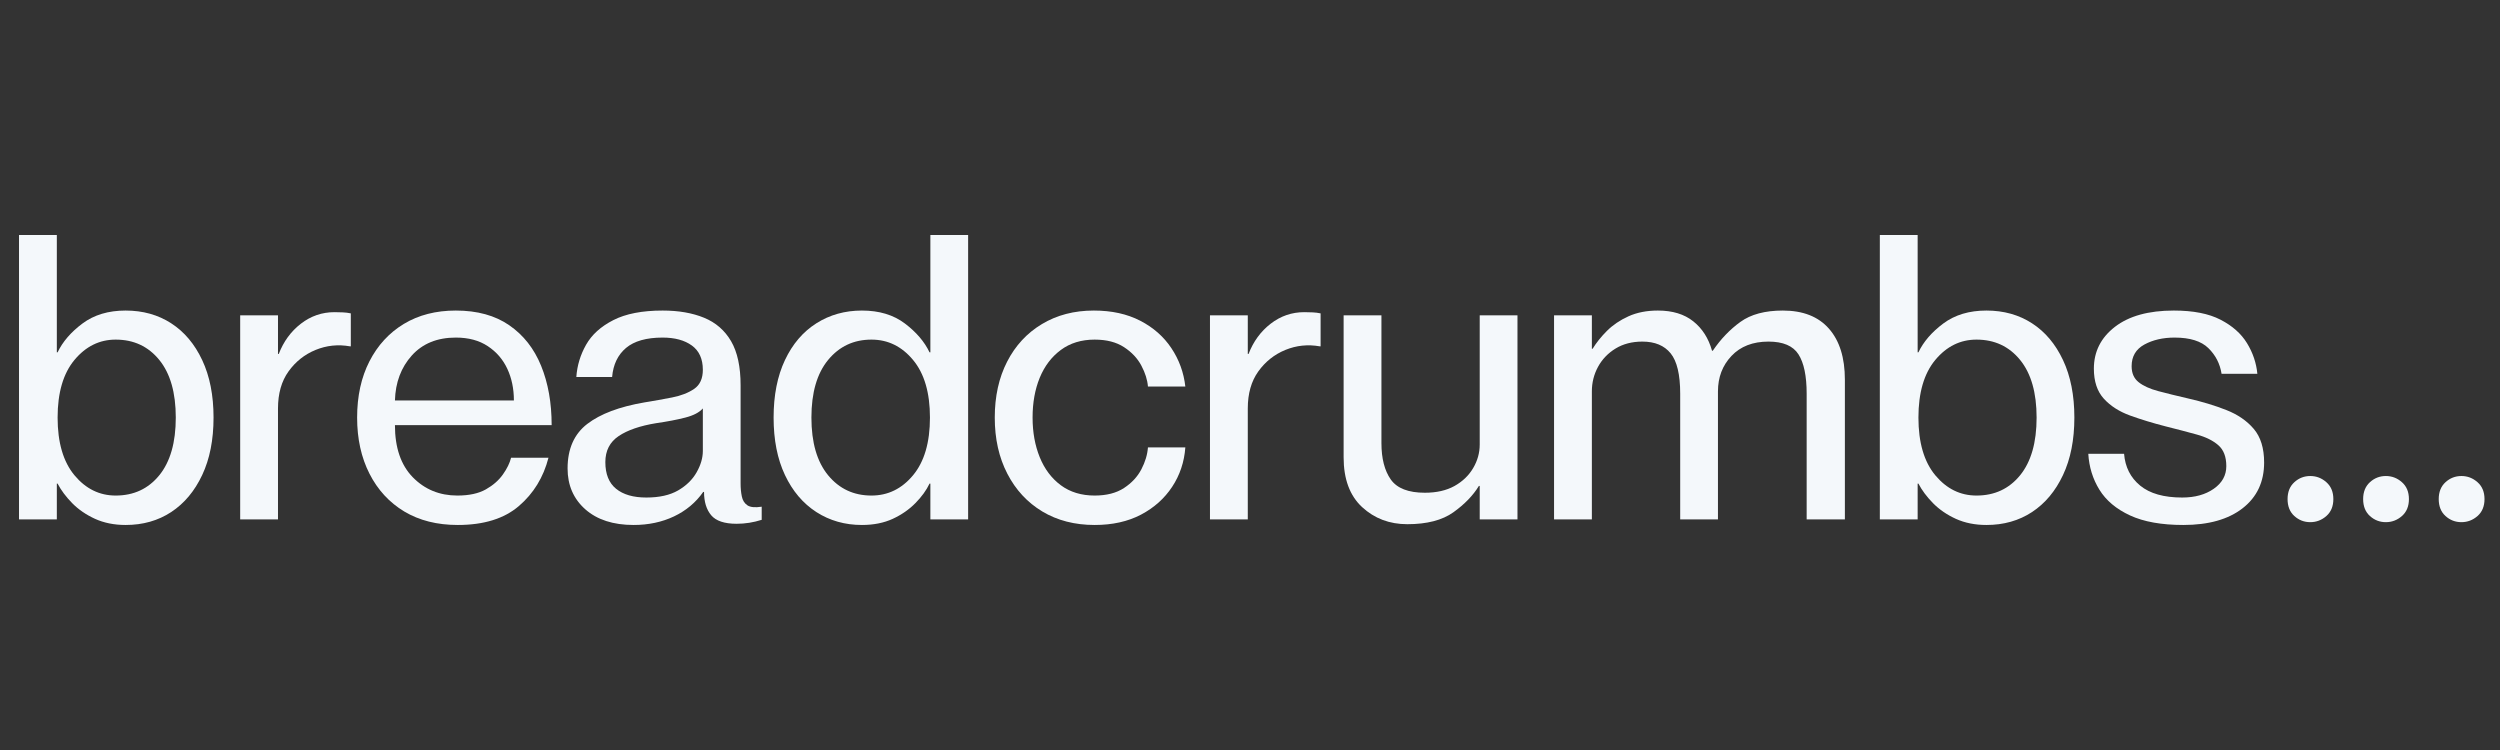 <svg xmlns="http://www.w3.org/2000/svg" xmlns:xlink="http://www.w3.org/1999/xlink" width="1000" zoomAndPan="magnify" viewBox="0 0 750 225" height="300" preserveAspectRatio="xMidYMid meet" version="1.0"><rect x="0" y="0" width="750" height="225" fill="#333333" stroke="none"/><defs><g></g><clipPath id="d7f2c59c5c"><rect x="0" width="750" y="0" height="144"></rect></clipPath></defs><g transform="matrix(1, 0, 0, 1, 0, 41)"><g clip-path="url(#d7f2c59c5c)"><g fill="#f4f8fb" fill-opacity="1"><g transform="translate(0.22, 114.821)"><g><path d="M 37.469 1.672 C 34.051 1.672 30.988 1.055 28.281 -0.172 C 25.582 -1.41 23.297 -2.984 21.422 -4.891 C 19.555 -6.797 18.102 -8.742 17.062 -10.734 L 16.828 -10.734 L 16.828 0 L 5.484 0 L 5.484 -85.328 L 16.828 -85.328 L 16.828 -50.125 L 17.062 -50.125 C 18.57 -53.301 21.055 -56.18 24.516 -58.766 C 27.984 -61.359 32.301 -62.656 37.469 -62.656 C 42.645 -62.656 47.203 -61.379 51.141 -58.828 C 55.078 -56.285 58.176 -52.609 60.438 -47.797 C 62.707 -42.984 63.844 -37.234 63.844 -30.547 C 63.844 -23.867 62.707 -18.125 60.438 -13.312 C 58.176 -8.5 55.078 -4.797 51.141 -2.203 C 47.203 0.379 42.645 1.672 37.469 1.672 Z M 34.484 -7.156 C 39.898 -7.156 44.258 -9.18 47.562 -13.234 C 50.863 -17.297 52.516 -23.066 52.516 -30.547 C 52.516 -38.023 50.863 -43.789 47.562 -47.844 C 44.258 -51.906 39.898 -53.938 34.484 -53.938 C 29.629 -53.938 25.508 -51.906 22.125 -47.844 C 18.75 -43.789 17.062 -38.023 17.062 -30.547 C 17.062 -23.066 18.75 -17.297 22.125 -13.234 C 25.508 -9.18 29.629 -7.156 34.484 -7.156 Z M 34.484 -7.156"></path></g></g></g><g fill="#f4f8fb" fill-opacity="1"><g transform="translate(66.57, 114.821)"><g><path d="M 5.484 0 L 5.484 -61.219 L 16.828 -61.219 L 16.828 -49.641 L 17.062 -49.641 C 18.5 -53.379 20.707 -56.398 23.688 -58.703 C 26.676 -61.016 30.039 -62.172 33.781 -62.172 C 34.656 -62.172 35.488 -62.148 36.281 -62.109 C 37.07 -62.078 37.867 -61.977 38.672 -61.812 L 38.672 -51.922 L 38.422 -51.922 C 34.848 -52.555 31.41 -52.195 28.109 -50.844 C 24.805 -49.488 22.098 -47.336 19.984 -44.391 C 17.879 -41.453 16.828 -37.754 16.828 -33.297 L 16.828 0 Z M 5.484 0"></path></g></g></g><g fill="#f4f8fb" fill-opacity="1"><g transform="translate(104.637, 114.821)"><g><path d="M 32.703 1.672 C 26.492 1.672 21.141 0.32 16.641 -2.375 C 12.148 -5.082 8.672 -8.863 6.203 -13.719 C 3.734 -18.57 2.5 -24.18 2.5 -30.547 C 2.5 -36.992 3.734 -42.625 6.203 -47.438 C 8.672 -52.25 12.113 -55.988 16.531 -58.656 C 20.945 -61.32 26.141 -62.656 32.109 -62.656 C 38.547 -62.656 43.895 -61.18 48.156 -58.234 C 52.414 -55.297 55.598 -51.238 57.703 -46.062 C 59.805 -40.895 60.859 -34.969 60.859 -28.281 L 13.844 -28.281 C 13.844 -21.52 15.629 -16.305 19.203 -12.641 C 22.785 -8.984 27.242 -7.156 32.578 -7.156 C 36.078 -7.156 38.922 -7.77 41.109 -9 C 43.297 -10.238 45.004 -11.734 46.234 -13.484 C 47.473 -15.234 48.289 -16.906 48.688 -18.5 L 59.906 -18.5 C 58.395 -12.613 55.43 -7.781 51.016 -4 C 46.598 -0.219 40.492 1.672 32.703 1.672 Z M 13.844 -35.688 L 49.531 -35.688 C 49.531 -39.188 48.875 -42.348 47.562 -45.172 C 46.25 -47.992 44.297 -50.258 41.703 -51.969 C 39.117 -53.688 35.922 -54.547 32.109 -54.547 C 26.535 -54.547 22.133 -52.754 18.906 -49.172 C 15.688 -45.586 14 -41.094 13.844 -35.688 Z M 13.844 -35.688"></path></g></g></g><g fill="#f4f8fb" fill-opacity="1"><g transform="translate(167.884, 114.821)"><g><path d="M 22.203 1.672 C 16.078 1.672 11.242 0.102 7.703 -3.031 C 4.16 -6.176 2.391 -10.258 2.391 -15.281 C 2.391 -21.164 4.359 -25.617 8.297 -28.641 C 12.234 -31.66 17.941 -33.812 25.422 -35.094 C 28.285 -35.562 31.051 -36.055 33.719 -36.578 C 36.383 -37.098 38.594 -37.953 40.344 -39.141 C 42.094 -40.336 42.969 -42.25 42.969 -44.875 C 42.969 -48.133 41.875 -50.562 39.688 -52.156 C 37.5 -53.75 34.57 -54.547 30.906 -54.547 C 26.051 -54.547 22.391 -53.508 19.922 -51.438 C 17.461 -49.363 16.07 -46.457 15.75 -42.719 L 5.016 -42.719 C 5.254 -46.145 6.227 -49.367 7.938 -52.391 C 9.645 -55.41 12.367 -57.875 16.109 -59.781 C 19.848 -61.695 24.781 -62.656 30.906 -62.656 C 35.688 -62.656 39.828 -61.938 43.328 -60.5 C 46.828 -59.07 49.531 -56.727 51.438 -53.469 C 53.344 -50.207 54.297 -45.789 54.297 -40.219 L 54.297 -10.734 C 54.297 -9.391 54.414 -8.117 54.656 -6.922 C 54.895 -5.723 55.453 -4.828 56.328 -4.234 C 57.203 -3.641 58.633 -3.5 60.625 -3.812 L 60.625 0.125 C 58.156 0.914 55.648 1.312 53.109 1.312 C 49.453 1.312 46.906 0.457 45.469 -1.25 C 44.039 -2.957 43.328 -5.285 43.328 -8.234 L 43.078 -8.234 C 40.848 -5.055 37.922 -2.609 34.297 -0.891 C 30.68 0.816 26.648 1.672 22.203 1.672 Z M 26.016 -6.562 C 29.91 -6.562 33.094 -7.273 35.562 -8.703 C 38.031 -10.141 39.879 -11.953 41.109 -14.141 C 42.348 -16.328 42.969 -18.457 42.969 -20.531 L 42.969 -33.297 C 41.926 -32.098 40.172 -31.18 37.703 -30.547 C 35.242 -29.91 32.344 -29.352 29 -28.875 C 24.145 -28.082 20.383 -26.789 17.719 -25 C 15.051 -23.207 13.719 -20.602 13.719 -17.188 C 13.719 -13.602 14.789 -10.938 16.938 -9.188 C 19.094 -7.438 22.117 -6.562 26.016 -6.562 Z M 26.016 -6.562"></path></g></g></g><g fill="#f4f8fb" fill-opacity="1"><g transform="translate(229.58, 114.821)"><g><path d="M 29 1.672 C 23.906 1.672 19.348 0.379 15.328 -2.203 C 11.316 -4.797 8.176 -8.5 5.906 -13.312 C 3.633 -18.125 2.5 -23.867 2.5 -30.547 C 2.5 -37.234 3.633 -42.984 5.906 -47.797 C 8.176 -52.609 11.316 -56.285 15.328 -58.828 C 19.348 -61.379 23.906 -62.656 29 -62.656 C 34.176 -62.656 38.473 -61.359 41.891 -58.766 C 45.305 -56.18 47.77 -53.301 49.281 -50.125 L 49.531 -50.125 L 49.531 -85.328 L 60.859 -85.328 L 60.859 0 L 49.531 0 L 49.531 -10.734 L 49.281 -10.734 C 48.332 -8.742 46.922 -6.797 45.047 -4.891 C 43.18 -2.984 40.914 -1.41 38.25 -0.172 C 35.582 1.055 32.5 1.672 29 1.672 Z M 31.859 -7.156 C 36.797 -7.156 40.953 -9.18 44.328 -13.234 C 47.711 -17.297 49.406 -23.066 49.406 -30.547 C 49.406 -38.023 47.711 -43.789 44.328 -47.844 C 40.953 -51.906 36.797 -53.938 31.859 -53.938 C 26.535 -53.938 22.203 -51.906 18.859 -47.844 C 15.516 -43.789 13.844 -38.023 13.844 -30.547 C 13.844 -23.066 15.516 -17.297 18.859 -13.234 C 22.203 -9.18 26.535 -7.156 31.859 -7.156 Z M 31.859 -7.156"></path></g></g></g><g fill="#f4f8fb" fill-opacity="1"><g transform="translate(295.93, 114.821)"><g><path d="M 32.469 1.672 C 26.5 1.672 21.266 0.32 16.766 -2.375 C 12.273 -5.082 8.773 -8.863 6.266 -13.719 C 3.754 -18.57 2.5 -24.18 2.5 -30.547 C 2.5 -36.91 3.734 -42.5 6.203 -47.312 C 8.672 -52.133 12.148 -55.895 16.641 -58.594 C 21.141 -61.301 26.332 -62.656 32.219 -62.656 C 37.551 -62.656 42.188 -61.641 46.125 -59.609 C 50.062 -57.578 53.18 -54.832 55.484 -51.375 C 57.797 -47.914 59.191 -44.078 59.672 -39.859 L 48.453 -39.859 C 48.297 -41.848 47.641 -43.938 46.484 -46.125 C 45.328 -48.312 43.594 -50.16 41.281 -51.672 C 38.977 -53.18 36.039 -53.938 32.469 -53.938 C 28.488 -53.938 25.102 -52.898 22.312 -50.828 C 19.531 -48.766 17.422 -45.984 15.984 -42.484 C 14.555 -38.984 13.844 -35.004 13.844 -30.547 C 13.844 -26.172 14.555 -22.211 15.984 -18.672 C 17.422 -15.129 19.531 -12.32 22.312 -10.25 C 25.102 -8.188 28.488 -7.156 32.469 -7.156 C 36.039 -7.156 38.977 -7.91 41.281 -9.422 C 43.594 -10.941 45.328 -12.812 46.484 -15.031 C 47.641 -17.258 48.297 -19.445 48.453 -21.594 L 59.672 -21.594 C 59.348 -17.219 58.031 -13.281 55.719 -9.781 C 53.414 -6.281 50.297 -3.492 46.359 -1.422 C 42.422 0.641 37.789 1.672 32.469 1.672 Z M 32.469 1.672"></path></g></g></g><g fill="#f4f8fb" fill-opacity="1"><g transform="translate(357.507, 114.821)"><g><path d="M 5.484 0 L 5.484 -61.219 L 16.828 -61.219 L 16.828 -49.641 L 17.062 -49.641 C 18.5 -53.379 20.707 -56.398 23.688 -58.703 C 26.676 -61.016 30.039 -62.172 33.781 -62.172 C 34.656 -62.172 35.488 -62.148 36.281 -62.109 C 37.07 -62.078 37.867 -61.977 38.672 -61.812 L 38.672 -51.922 L 38.422 -51.922 C 34.848 -52.555 31.41 -52.195 28.109 -50.844 C 24.805 -49.488 22.098 -47.336 19.984 -44.391 C 17.879 -41.453 16.828 -37.754 16.828 -33.297 L 16.828 0 Z M 5.484 0"></path></g></g></g><g fill="#f4f8fb" fill-opacity="1"><g transform="translate(397.961, 114.821)"><g><path d="M 24.234 1.438 C 18.898 1.438 14.379 -0.27 10.672 -3.688 C 6.973 -7.113 5.125 -12.094 5.125 -18.625 L 5.125 -61.219 L 16.469 -61.219 L 16.469 -22.906 C 16.469 -18.289 17.398 -14.648 19.266 -11.984 C 21.141 -9.328 24.547 -8 29.484 -8 C 32.984 -8 35.945 -8.672 38.375 -10.016 C 40.801 -11.367 42.672 -13.16 43.984 -15.391 C 45.297 -17.617 45.953 -19.969 45.953 -22.438 L 45.953 -61.219 L 57.281 -61.219 L 57.281 0 L 45.953 0 L 45.953 -10.031 L 45.703 -10.031 C 43.953 -7.164 41.406 -4.535 38.062 -2.141 C 34.727 0.242 30.117 1.438 24.234 1.438 Z M 24.234 1.438"></path></g></g></g><g fill="#f4f8fb" fill-opacity="1"><g transform="translate(460.731, 114.821)"><g><path d="M 5.484 0 L 5.484 -61.219 L 16.828 -61.219 L 16.828 -51.203 L 17.062 -51.203 C 18.176 -53.023 19.609 -54.812 21.359 -56.562 C 23.109 -58.312 25.254 -59.766 27.797 -60.922 C 30.348 -62.078 33.297 -62.656 36.641 -62.656 C 41.016 -62.656 44.551 -61.578 47.25 -59.422 C 49.957 -57.273 51.832 -54.336 52.875 -50.609 L 53.109 -50.609 C 55.492 -54.109 58.254 -56.988 61.391 -59.25 C 64.535 -61.52 68.773 -62.656 74.109 -62.656 C 80.16 -62.656 84.773 -60.844 87.953 -57.219 C 91.141 -53.602 92.734 -48.492 92.734 -41.891 L 92.734 0 L 81.266 0 L 81.266 -37.719 C 81.266 -43.039 80.445 -46.973 78.812 -49.516 C 77.188 -52.066 74.188 -53.344 69.812 -53.344 C 65.125 -53.344 61.426 -51.91 58.719 -49.047 C 56.008 -46.18 54.656 -42.641 54.656 -38.422 L 54.656 0 L 43.328 0 L 43.328 -37.719 C 43.328 -43.445 42.367 -47.484 40.453 -49.828 C 38.547 -52.172 35.723 -53.344 31.984 -53.344 C 28.879 -53.344 26.191 -52.645 23.922 -51.25 C 21.66 -49.863 19.91 -48.035 18.672 -45.766 C 17.441 -43.492 16.828 -41.047 16.828 -38.422 L 16.828 0 Z M 5.484 0"></path></g></g></g><g fill="#f4f8fb" fill-opacity="1"><g transform="translate(558.466, 114.821)"><g><path d="M 37.469 1.672 C 34.051 1.672 30.988 1.055 28.281 -0.172 C 25.582 -1.41 23.297 -2.984 21.422 -4.891 C 19.555 -6.797 18.102 -8.742 17.062 -10.734 L 16.828 -10.734 L 16.828 0 L 5.484 0 L 5.484 -85.328 L 16.828 -85.328 L 16.828 -50.125 L 17.062 -50.125 C 18.57 -53.301 21.055 -56.18 24.516 -58.766 C 27.984 -61.359 32.301 -62.656 37.469 -62.656 C 42.645 -62.656 47.203 -61.379 51.141 -58.828 C 55.078 -56.285 58.176 -52.609 60.438 -47.797 C 62.707 -42.984 63.844 -37.234 63.844 -30.547 C 63.844 -23.867 62.707 -18.125 60.438 -13.312 C 58.176 -8.5 55.078 -4.797 51.141 -2.203 C 47.203 0.379 42.645 1.672 37.469 1.672 Z M 34.484 -7.156 C 39.898 -7.156 44.258 -9.18 47.562 -13.234 C 50.863 -17.297 52.516 -23.066 52.516 -30.547 C 52.516 -38.023 50.863 -43.789 47.562 -47.844 C 44.258 -51.906 39.898 -53.938 34.484 -53.938 C 29.629 -53.938 25.508 -51.906 22.125 -47.844 C 18.75 -43.789 17.062 -38.023 17.062 -30.547 C 17.062 -23.066 18.75 -17.297 22.125 -13.234 C 25.508 -9.18 29.629 -7.156 34.484 -7.156 Z M 34.484 -7.156"></path></g></g></g><g fill="#f4f8fb" fill-opacity="1"><g transform="translate(624.816, 114.821)"><g><path d="M 30.188 1.672 C 23.664 1.672 18.336 0.719 14.203 -1.188 C 10.066 -3.102 7.004 -5.672 5.016 -8.891 C 3.023 -12.109 1.91 -15.707 1.672 -19.688 L 12.406 -19.688 C 12.727 -15.707 14.336 -12.523 17.234 -10.141 C 20.141 -7.754 24.344 -6.562 29.844 -6.562 C 33.656 -6.562 36.812 -7.438 39.312 -9.188 C 41.82 -10.938 43.078 -13.203 43.078 -15.984 C 43.078 -18.773 42.281 -20.863 40.688 -22.25 C 39.102 -23.645 36.938 -24.719 34.188 -25.469 C 31.445 -26.227 28.328 -27.047 24.828 -27.922 C 21.086 -28.879 17.566 -29.953 14.266 -31.141 C 10.961 -32.336 8.316 -34.031 6.328 -36.219 C 4.336 -38.406 3.344 -41.41 3.344 -45.234 C 3.344 -50.328 5.445 -54.504 9.656 -57.766 C 13.875 -61.023 19.766 -62.656 27.328 -62.656 C 33.141 -62.656 37.812 -61.738 41.344 -59.906 C 44.883 -58.082 47.531 -55.738 49.281 -52.875 C 51.039 -50.008 52.078 -46.945 52.391 -43.688 L 41.656 -43.688 C 41.176 -46.707 39.859 -49.27 37.703 -51.375 C 35.555 -53.488 32.176 -54.547 27.562 -54.547 C 24.062 -54.547 21.035 -53.848 18.484 -52.453 C 15.941 -51.055 14.672 -48.891 14.672 -45.953 C 14.672 -43.879 15.367 -42.285 16.766 -41.172 C 18.16 -40.055 20.129 -39.16 22.672 -38.484 C 25.223 -37.805 28.207 -37.07 31.625 -36.281 C 35.844 -35.32 39.66 -34.164 43.078 -32.812 C 46.504 -31.469 49.25 -29.582 51.312 -27.156 C 53.383 -24.727 54.422 -21.363 54.422 -17.062 C 54.422 -11.258 52.27 -6.688 47.969 -3.344 C 43.676 0 37.75 1.672 30.188 1.672 Z M 30.188 1.672"></path></g></g></g><g fill="#f4f8fb" fill-opacity="1"><g transform="translate(681.739, 114.821)"><g><path d="M 11.344 0.828 C 9.508 0.828 7.914 0.211 6.562 -1.016 C 5.207 -2.242 4.531 -3.938 4.531 -6.094 C 4.531 -8.238 5.207 -9.926 6.562 -11.156 C 7.914 -12.395 9.508 -13.016 11.344 -13.016 C 13.164 -13.016 14.773 -12.395 16.172 -11.156 C 17.566 -9.926 18.266 -8.238 18.266 -6.094 C 18.266 -3.938 17.566 -2.242 16.172 -1.016 C 14.773 0.211 13.164 0.828 11.344 0.828 Z M 11.344 0.828"></path></g></g></g><g fill="#f4f8fb" fill-opacity="1"><g transform="translate(704.412, 114.821)"><g><path d="M 11.344 0.828 C 9.508 0.828 7.914 0.211 6.562 -1.016 C 5.207 -2.242 4.531 -3.938 4.531 -6.094 C 4.531 -8.238 5.207 -9.926 6.562 -11.156 C 7.914 -12.395 9.508 -13.016 11.344 -13.016 C 13.164 -13.016 14.773 -12.395 16.172 -11.156 C 17.566 -9.926 18.266 -8.238 18.266 -6.094 C 18.266 -3.938 17.566 -2.242 16.172 -1.016 C 14.773 0.211 13.164 0.828 11.344 0.828 Z M 11.344 0.828"></path></g></g></g><g fill="#f4f8fb" fill-opacity="1"><g transform="translate(727.086, 114.821)"><g><path d="M 11.344 0.828 C 9.508 0.828 7.914 0.211 6.562 -1.016 C 5.207 -2.242 4.531 -3.938 4.531 -6.094 C 4.531 -8.238 5.207 -9.926 6.562 -11.156 C 7.914 -12.395 9.508 -13.016 11.344 -13.016 C 13.164 -13.016 14.773 -12.395 16.172 -11.156 C 17.566 -9.926 18.266 -8.238 18.266 -6.094 C 18.266 -3.938 17.566 -2.242 16.172 -1.016 C 14.773 0.211 13.164 0.828 11.344 0.828 Z M 11.344 0.828"></path></g></g></g></g></g></svg>